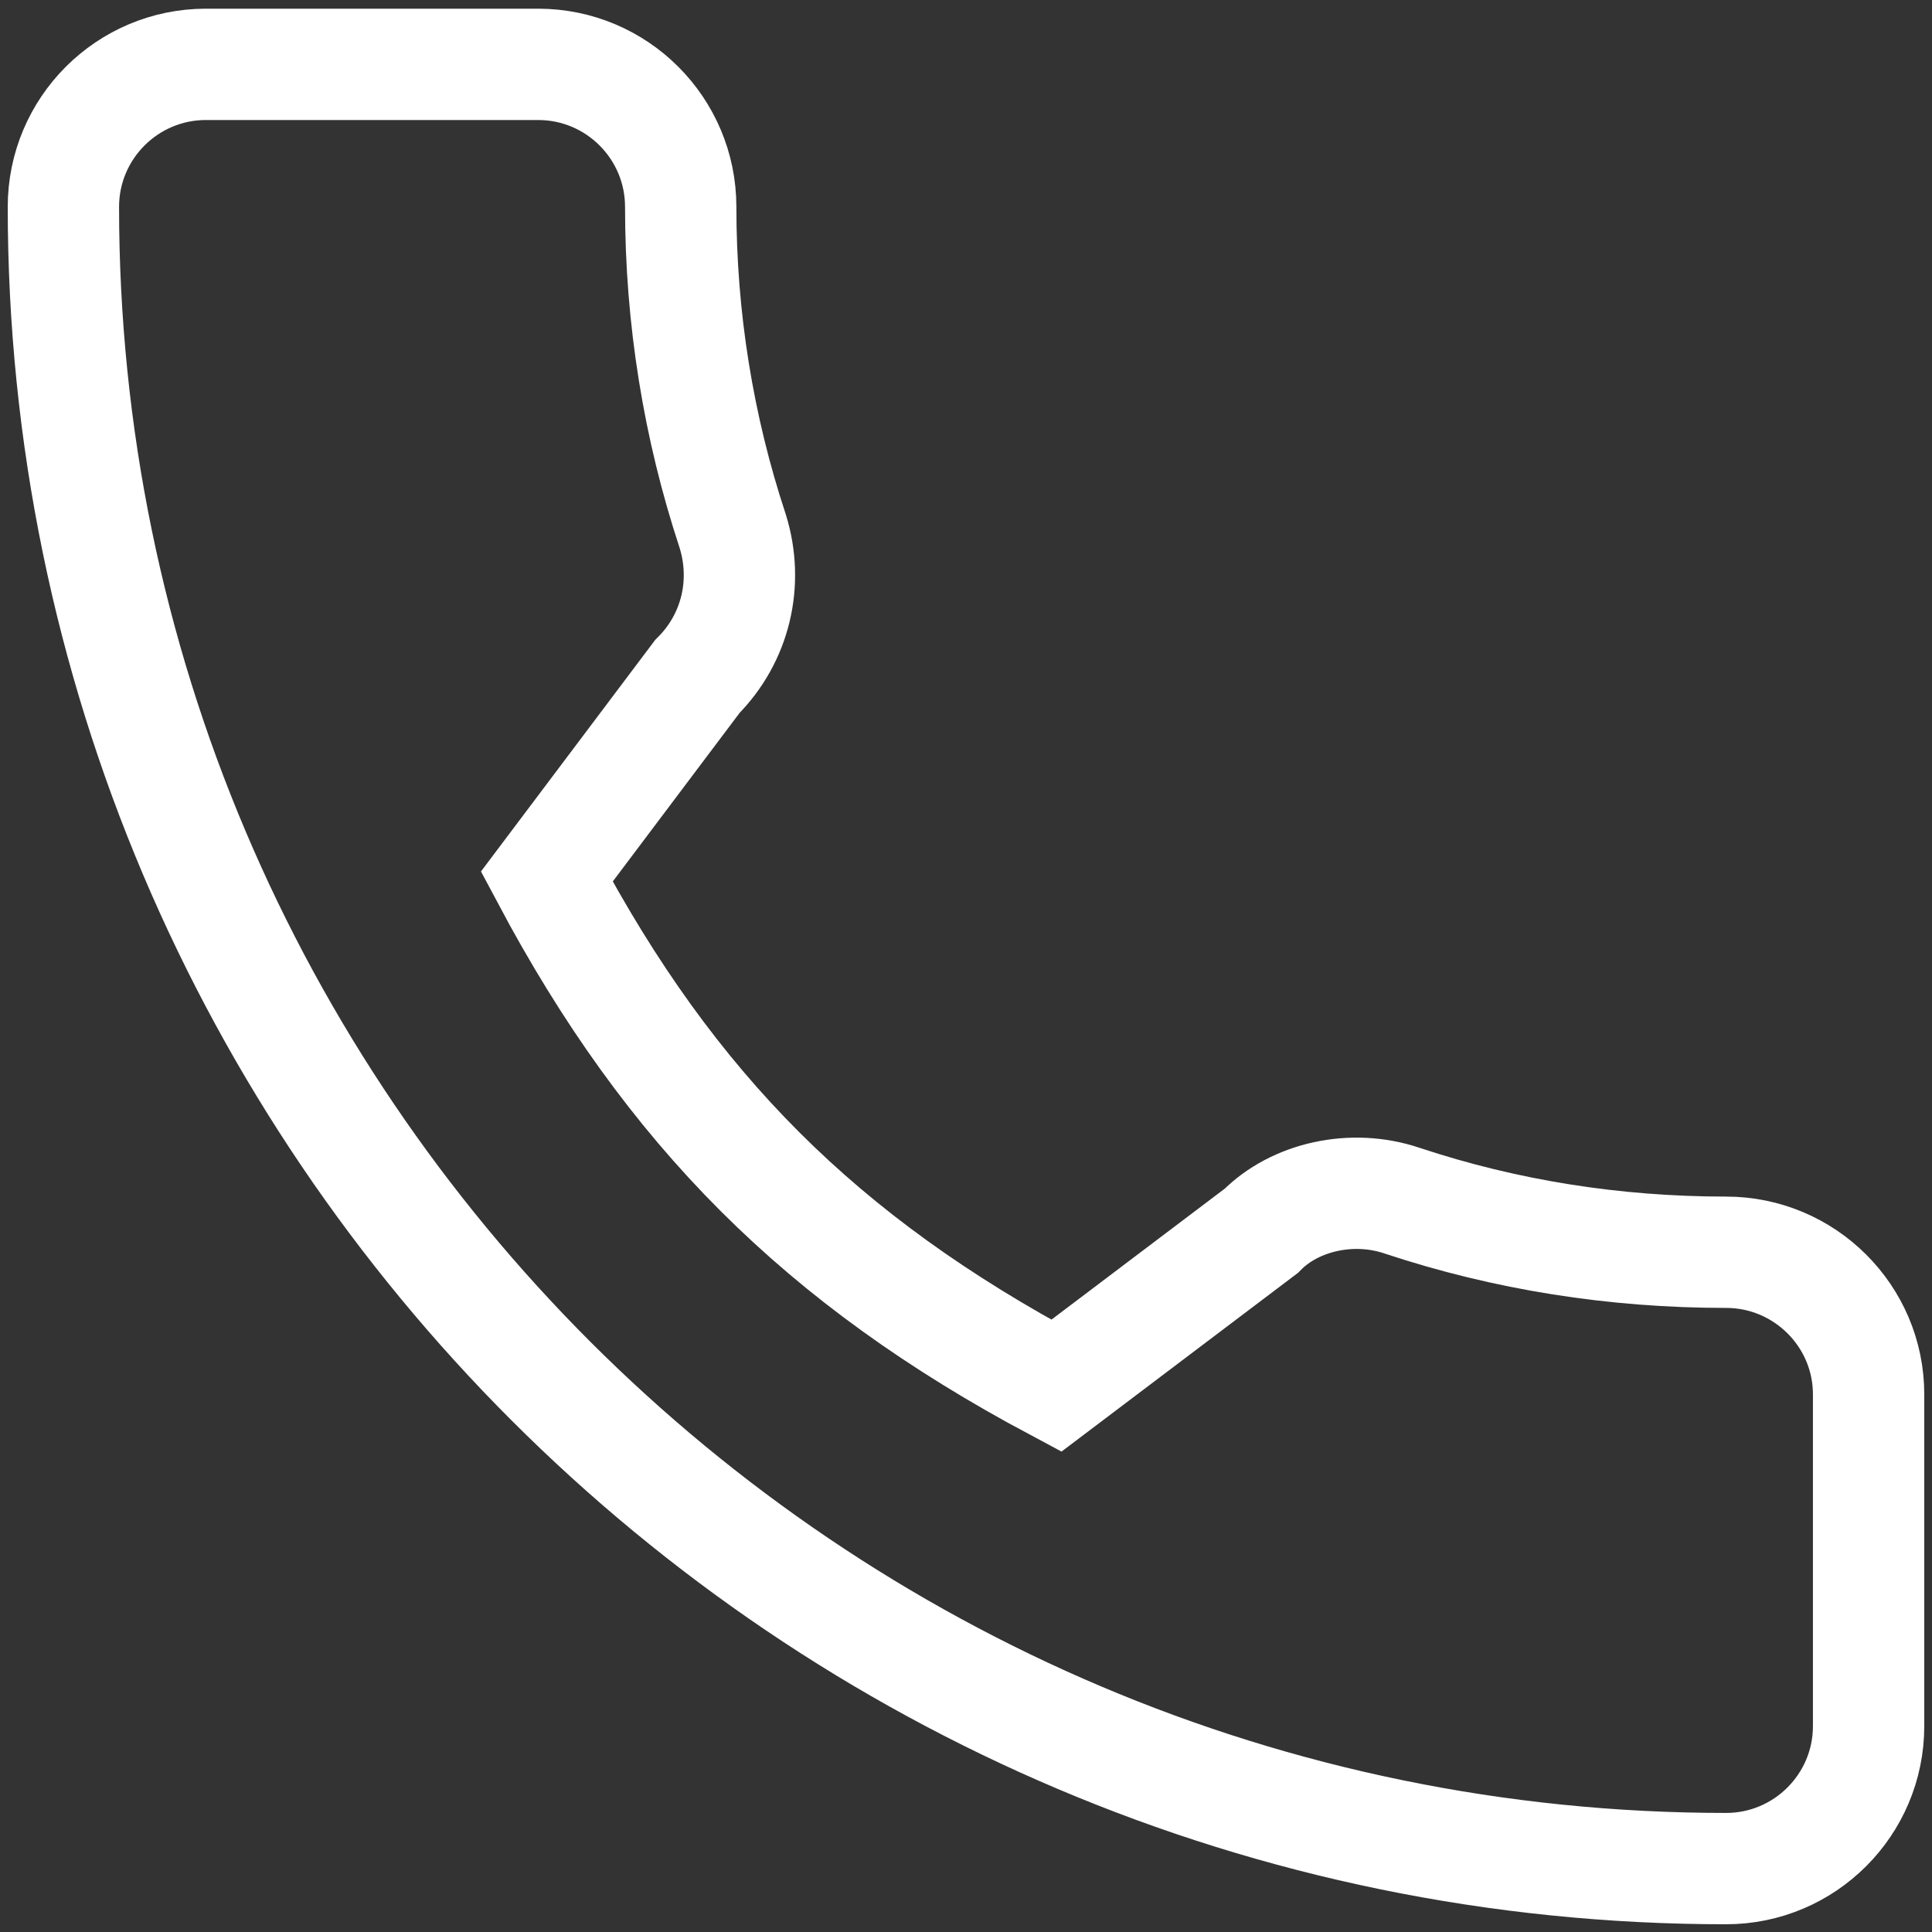<?xml version="1.0" encoding="utf-8"?>
<!-- Generator: Adobe Illustrator 24.0.3, SVG Export Plug-In . SVG Version: 6.00 Build 0)  -->
<svg version="1.1" id="Capa_1" xmlns="http://www.w3.org/2000/svg" xmlns:xlink="http://www.w3.org/1999/xlink" x="0px" y="0px"
	 viewBox="0 0 405.3 405.3" style="enable-background:new 0 0 405.3 405.3;" xml:space="preserve">
<rect x="0" y="0" width="405.3" height="405.3" fill="#333333" stroke="none"/>
<style type="text/css">
	.st0{fill:none;stroke:#FFFFFF;stroke-width:23.355;stroke-miterlimit:10;}
</style>
<g>
	<g>
		<path class="st0" d="M362.1,262.7c-23.4,0-46.2-3.6-67.9-10.8c-10.6-3.6-22.6-0.8-29.6,6.3l-43,32.5
			c-49.3-26.3-80.9-57.9-106.9-106.8l31.6-42c8-8,10.8-19.6,7.4-30.5c-7.2-21.8-10.9-44.7-10.9-68c0-16.5-13.4-29.9-29.9-29.9H43.2
			c-16.5,0-29.9,13.4-29.9,29.9C13.3,235.5,169.8,392,362.1,392c16.5,0,29.9-13.4,29.9-29.9v-69.6
			C392,276.1,378.6,262.7,362.1,262.7z"/>
	</g>
</g>
</svg>
